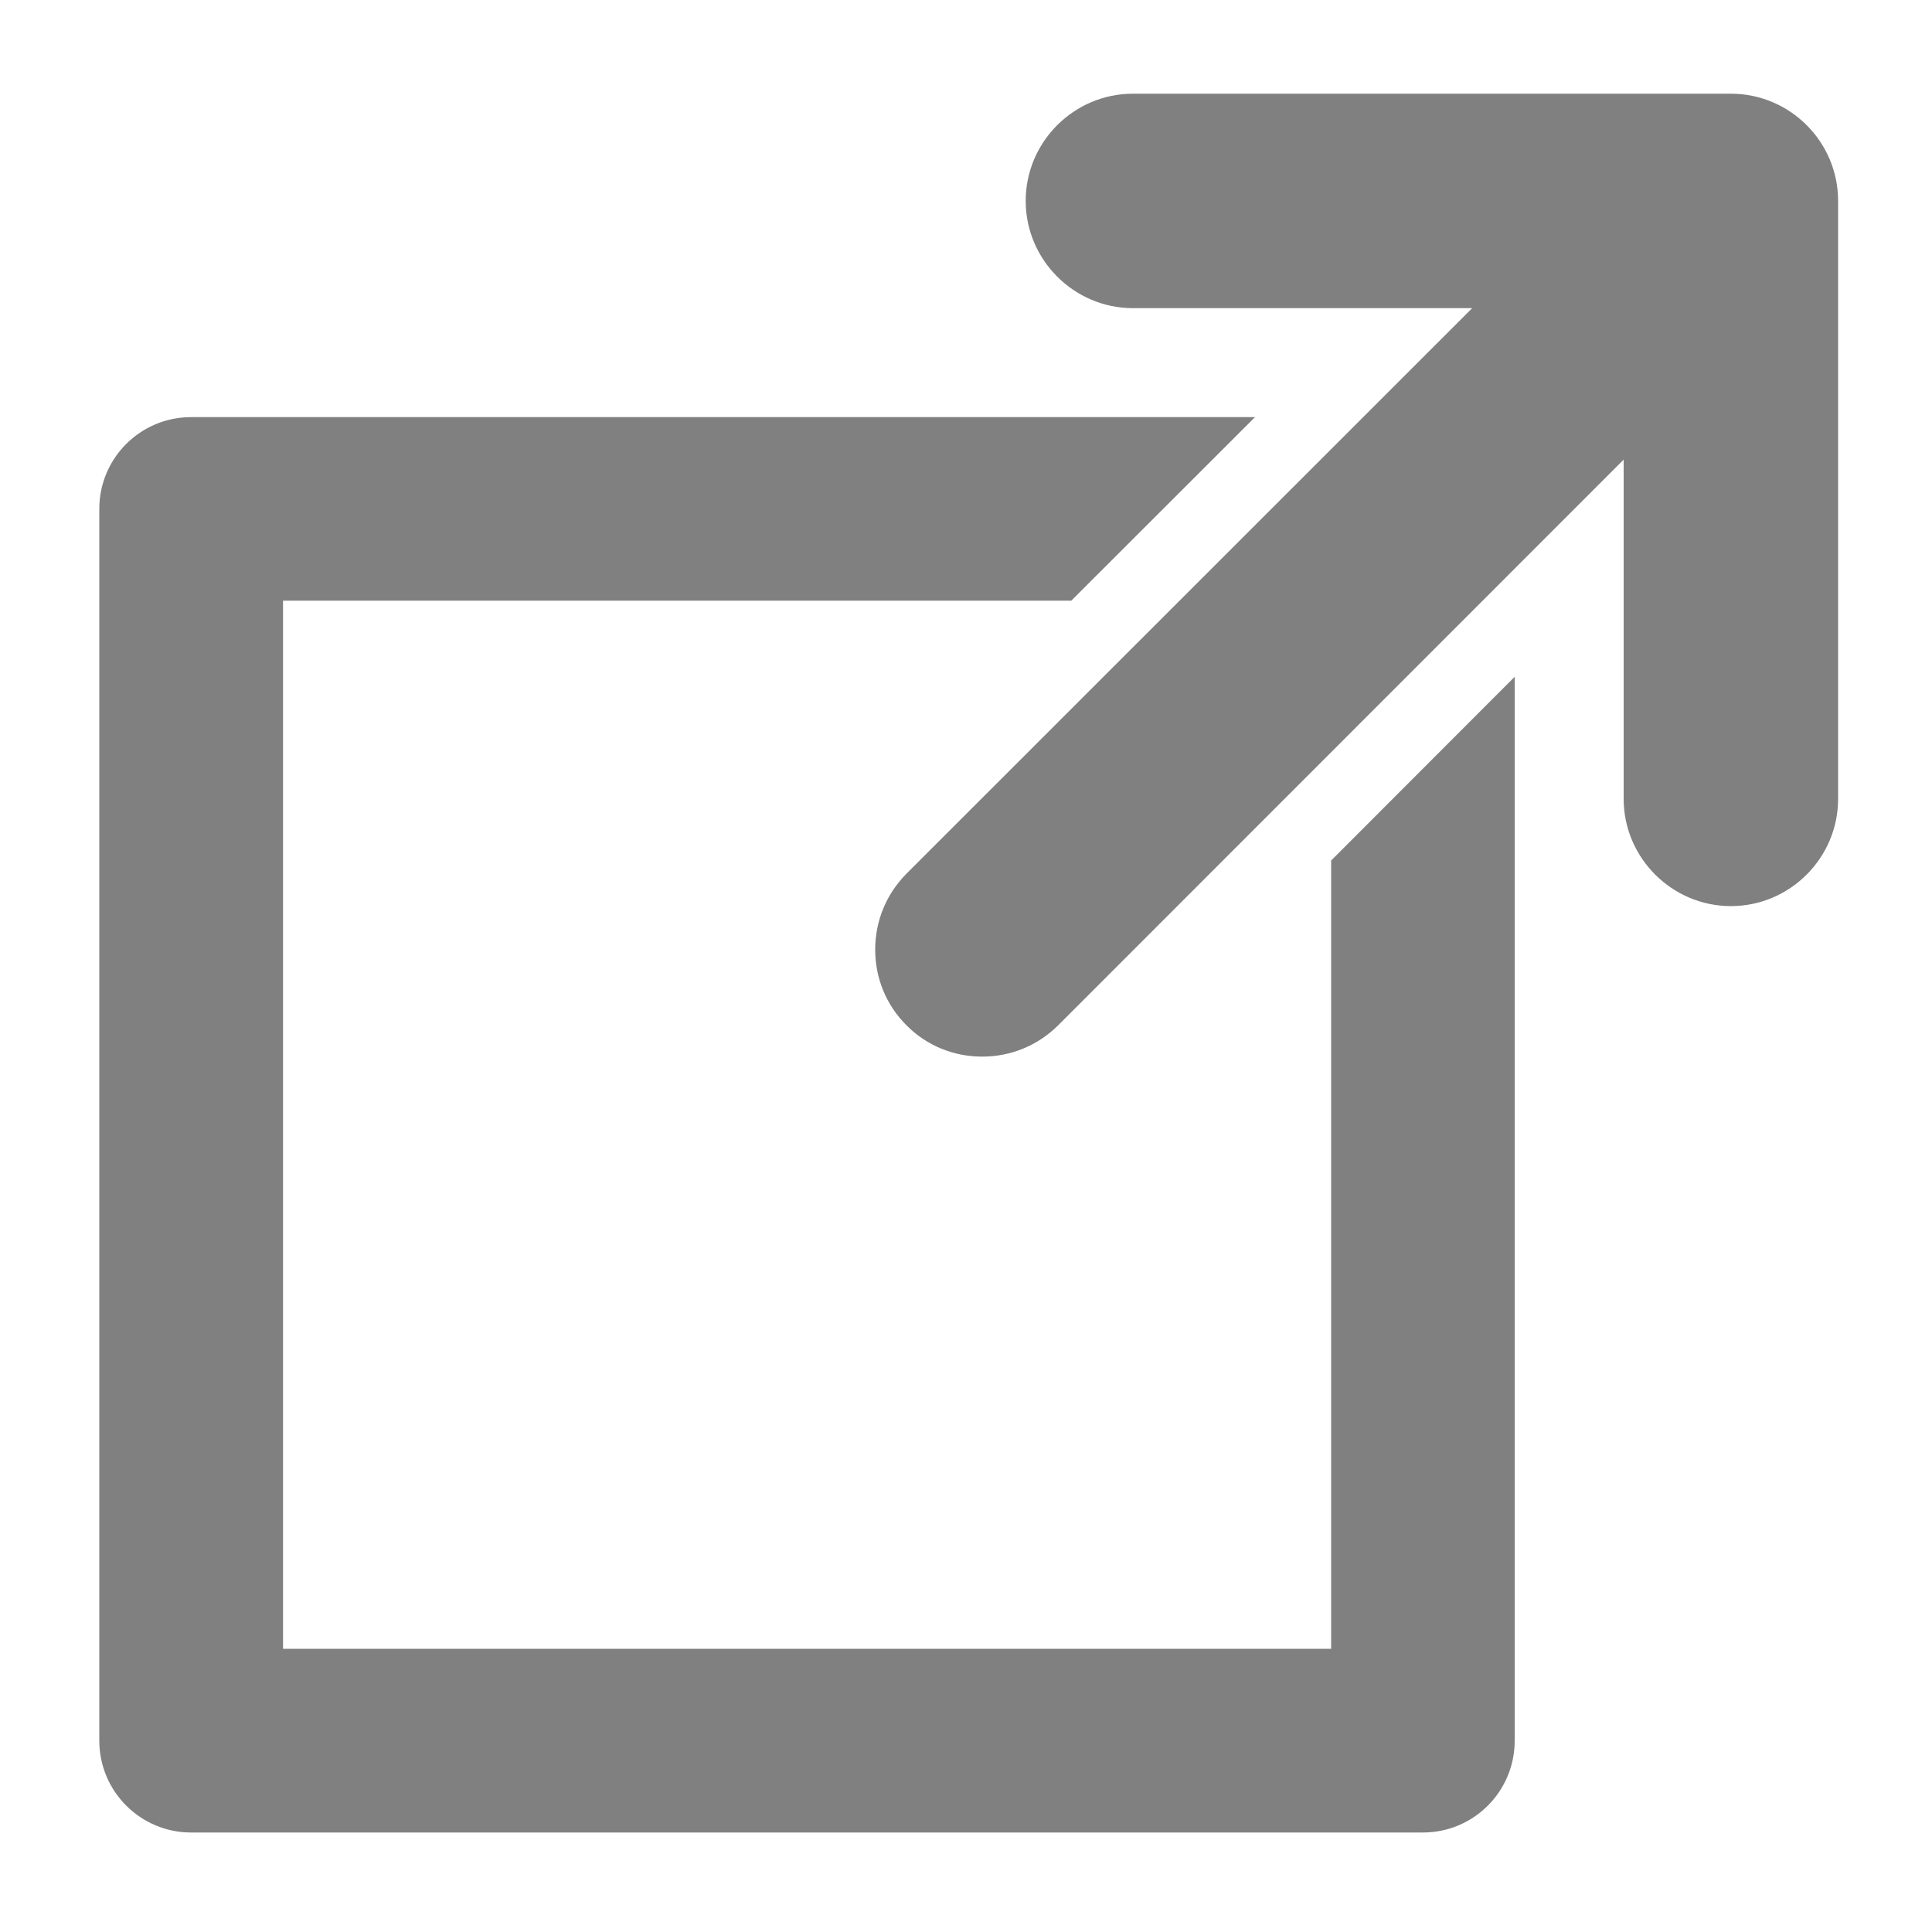 <?xml version="1.0" encoding="UTF-8"?>

<svg version="1.2" baseProfile="tiny" width="100mm" height="100mm" viewBox="0 0 10000 10000" preserveAspectRatio="xMidYMid" fill-rule="evenodd" stroke-width="28.222" stroke-linejoin="round" xmlns="http://www.w3.org/2000/svg" xmlns:xlink="http://www.w3.org/1999/xlink" xml:space="preserve">
 <g visibility="visible" id="MasterSlide_1_Standard">
  <desc>Master slide
  </desc>
  <rect fill="none" stroke="none" x="0" y="0" width="10000" height="10000"/>
 </g>
 <g visibility="visible" id="Slide_1_page84">
  <g>
   <path fill="rgb(128,128,128)" stroke="none" d="M 8959,485 L 5864,485 C 5559,485 5309,734 5309,1040 5309,1345 5559,1595 5864,1595 L 7620,1595 4692,4522 C 4587,4628 4530,4767 4530,4915 4530,5064 4587,5202 4692,5307 4796,5412 4935,5469 5084,5469 5232,5469 5371,5412 5477,5307 L 8404,2379 8404,4135 C 8404,4440 8654,4690 8959,4690 9265,4690 9514,4440 9514,4135 L 9514,1040 C 9514,734 9265,485 8959,485 Z"/>
   <rect fill="none" stroke="none" x="4529" y="484" width="4987" height="4987"/>
  </g>
  <g>
   <path fill="rgb(128,128,128)" stroke="none" d="M 6890,8534 L 1465,8534 1465,3109 5545,3109 6496,2159 989,2159 C 727,2159 514,2371 514,2634 L 514,9010 C 514,9272 727,9485 989,9485 L 7365,9485 C 7628,9485 7840,9272 7840,9010 L 7840,3503 6890,4454 6890,8534 Z"/>
   <rect fill="none" stroke="none" x="513" y="2158" width="7329" height="7329"/>
  </g>
 </g>
</svg>